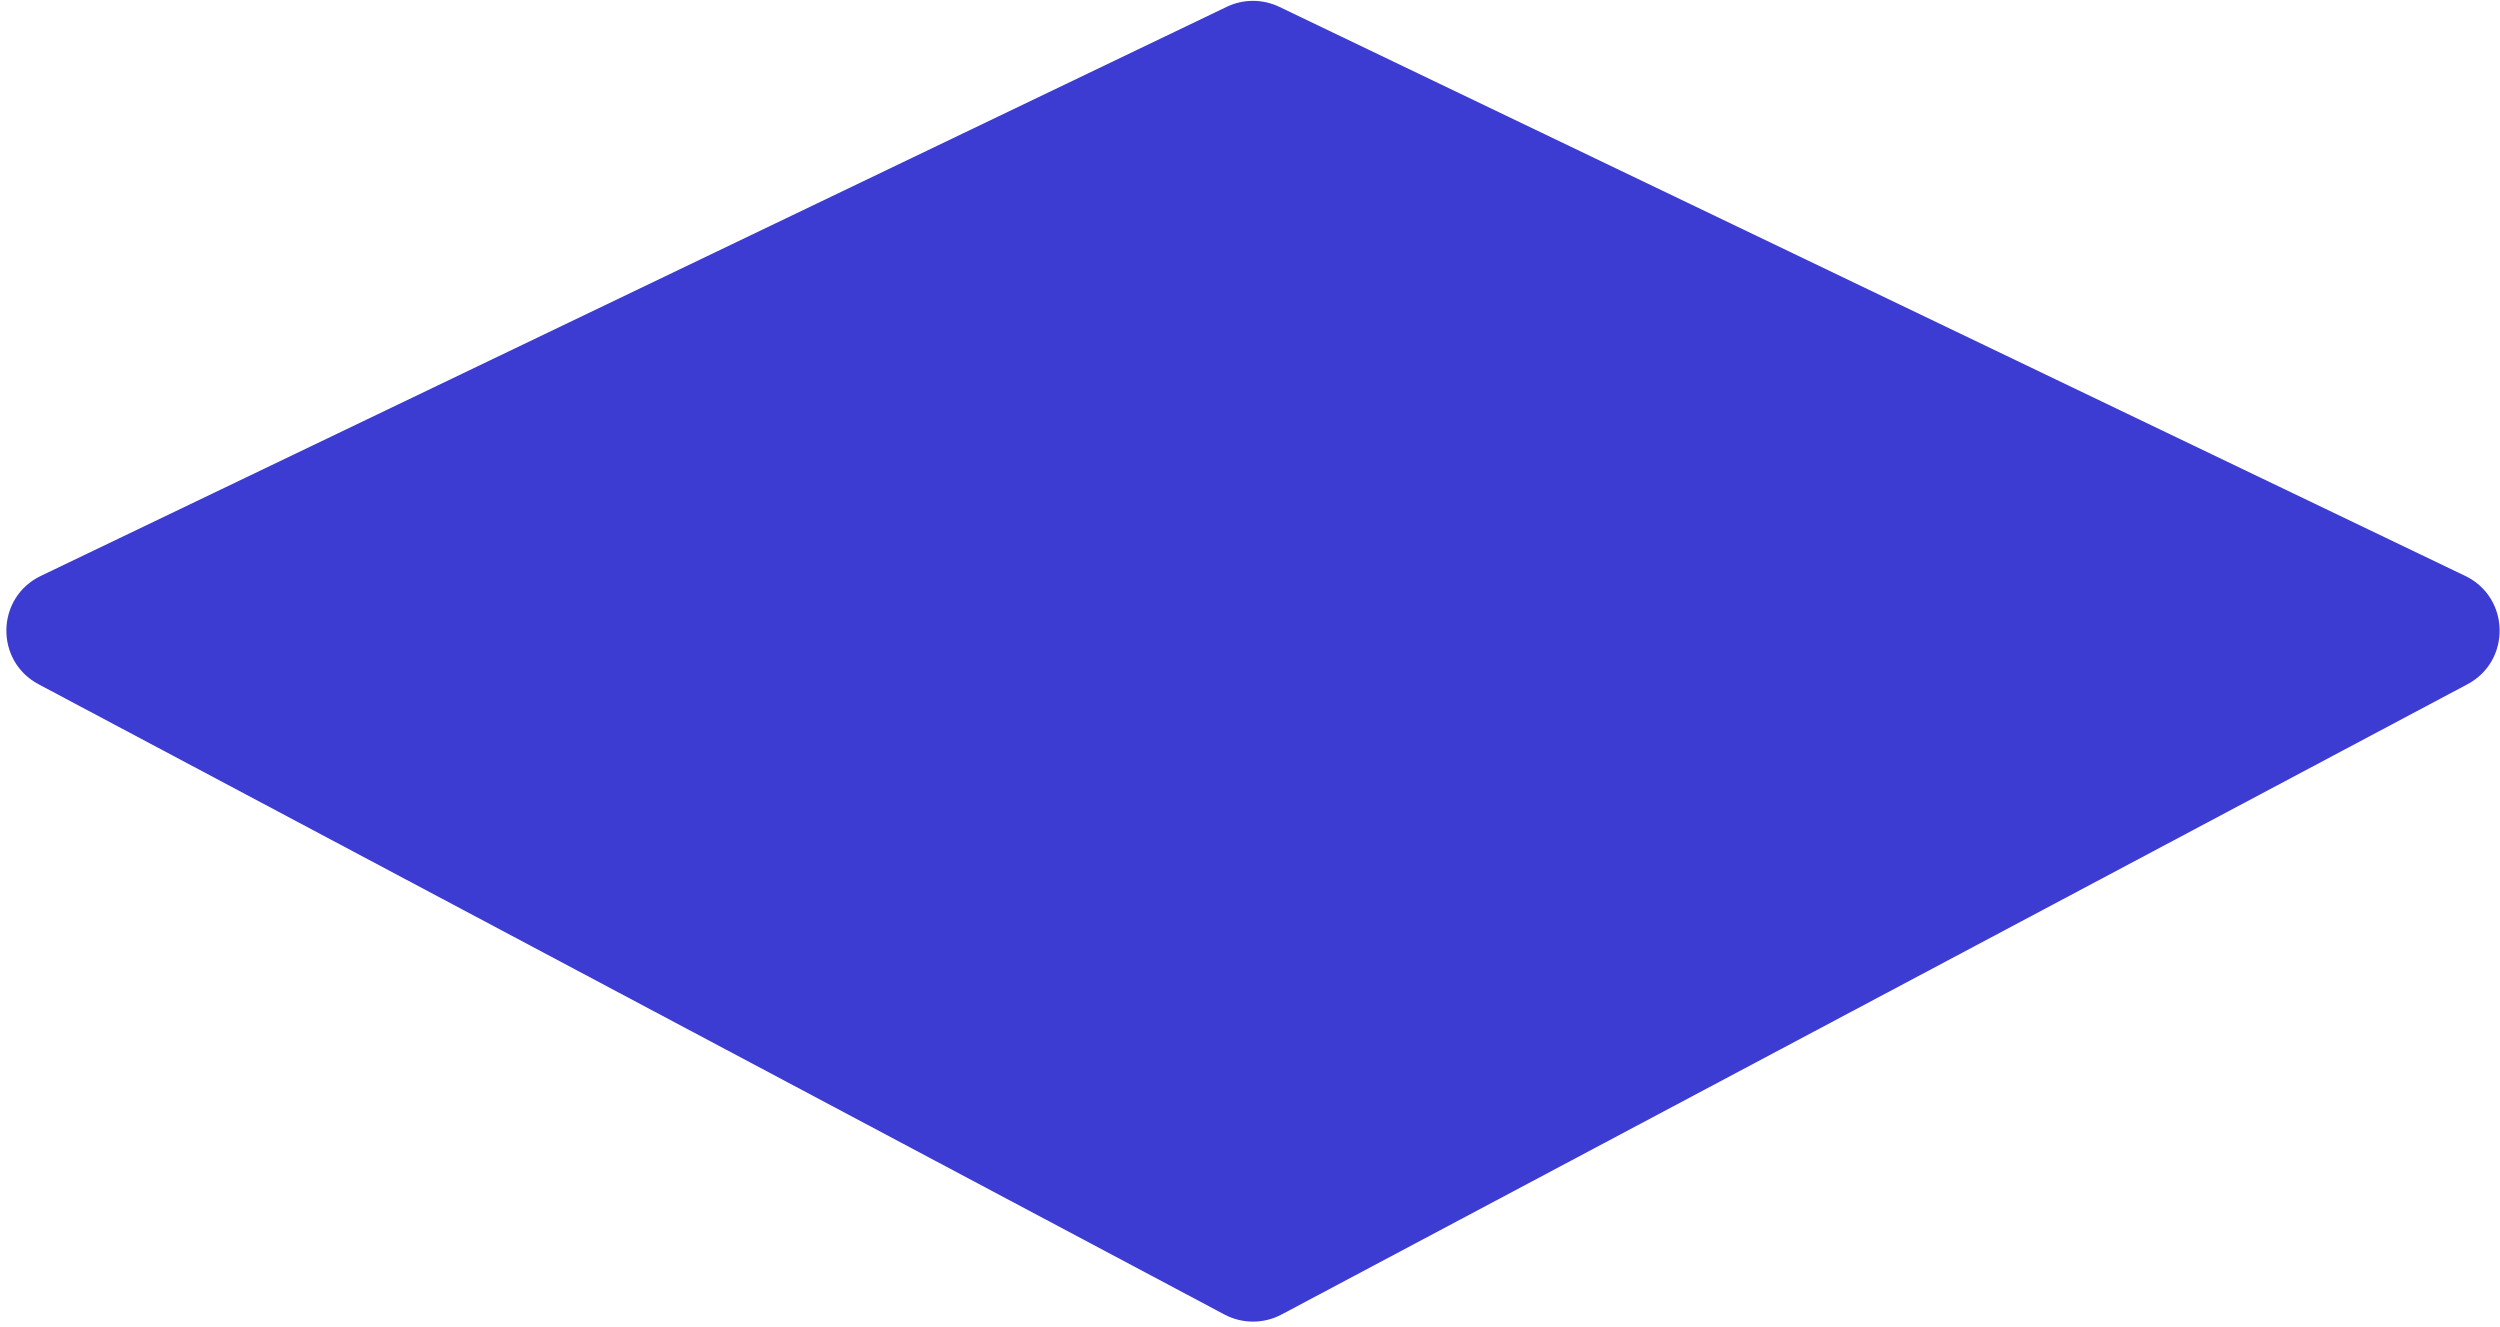 <svg width="371" height="197" viewBox="0 0 371 197" fill="none" xmlns="http://www.w3.org/2000/svg">
<path d="M182.043 1.016C184.51 -0.168 187.381 -0.168 189.848 1.016L365.83 85.462C372.496 88.66 372.69 98.079 366.161 101.548L190.178 195.074C187.532 196.48 184.359 196.48 181.712 195.074L5.73 101.548C-0.799 98.079 -0.605 88.66 6.061 85.462L182.043 1.016Z" fill="#3C3CD2"/>
</svg>
